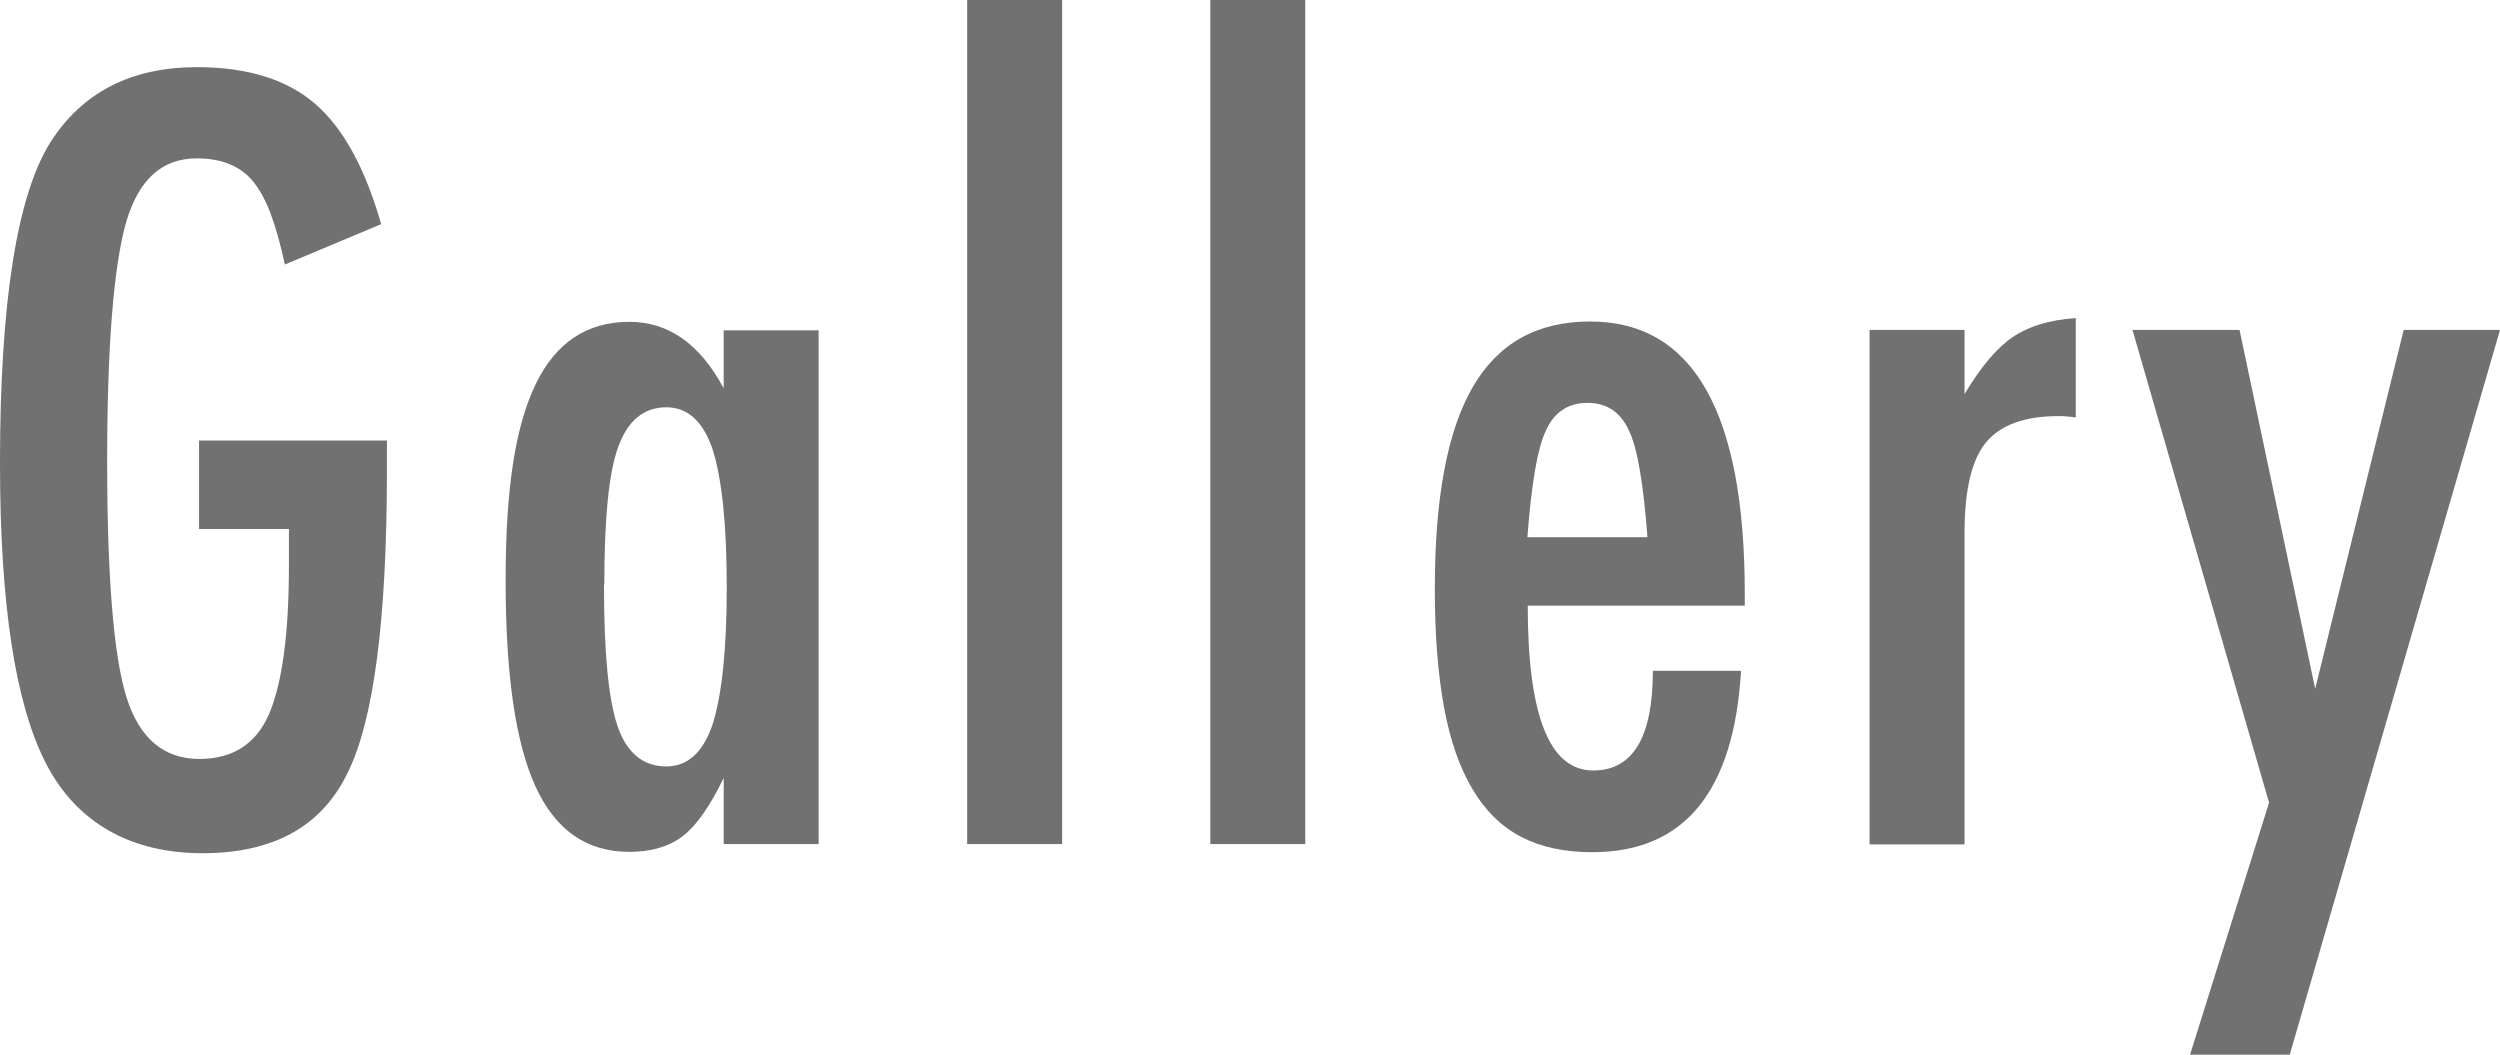 <?xml version="1.0" encoding="UTF-8"?><svg id="_レイヤー_2" xmlns="http://www.w3.org/2000/svg" viewBox="0 0 73.72 31.1"><defs><style>.cls-1{fill:#727171;}</style></defs><g id="WORD"><g><path class="cls-1" d="M5.87,12.99h5.54v.88c0,4.4-.39,7.38-1.16,8.92-.76,1.58-2.19,2.37-4.28,2.37s-3.7-.88-4.61-2.64c-.91-1.76-1.36-4.71-1.36-8.86C0,8.92,.5,5.76,1.49,4.19c.94-1.47,2.38-2.21,4.32-2.21,1.48,0,2.64,.36,3.47,1.07,.84,.72,1.49,1.91,1.96,3.56l-2.84,1.19c-.13-.6-.27-1.1-.42-1.5s-.33-.72-.51-.94c-.37-.46-.93-.69-1.67-.69-1.02,0-1.71,.62-2.08,1.88-.37,1.31-.56,3.66-.56,7.05s.19,5.75,.57,6.96,1.1,1.82,2.15,1.82c.97,0,1.65-.43,2.04-1.29,.4-.92,.6-2.39,.6-4.42v-1.07h-2.65v-2.58Z"/><path class="cls-1" d="M24.14,9.73v15.16h-2.8v-1.95c-.4,.83-.8,1.4-1.2,1.71s-.93,.47-1.58,.47c-1.26,0-2.18-.64-2.77-1.93s-.88-3.31-.88-6.06,.29-4.56,.88-5.79,1.51-1.85,2.77-1.85c1.15,0,2.08,.65,2.78,1.96v-1.71h2.8Zm-6.33,7.51c0,1.99,.13,3.38,.4,4.17,.27,.79,.75,1.19,1.44,1.19,.62,0,1.08-.41,1.36-1.23,.28-.88,.42-2.23,.42-4.06s-.14-3.19-.42-4.07c-.28-.82-.74-1.23-1.36-1.23-.66,0-1.14,.39-1.42,1.17-.27,.72-.41,2.08-.41,4.06Z"/><path class="cls-1" d="M28.52,0h2.8V24.89h-2.8V0Z"/><path class="cls-1" d="M35.69,0h2.8V24.89h-2.8V0Z"/><path class="cls-1" d="M48.73,19.78h2.61c-.21,3.56-1.67,5.35-4.39,5.35-.81,0-1.51-.15-2.09-.45s-1.06-.77-1.44-1.41-.66-1.44-.84-2.42-.27-2.14-.27-3.49c0-2.68,.37-4.66,1.12-5.95,.75-1.29,1.9-1.93,3.46-1.93,3.04,0,4.56,2.68,4.56,8.03v.35h-6.4c0,3.24,.64,4.86,1.93,4.86,1.17,0,1.76-.98,1.76-2.94Zm-.15-3.94c-.12-1.59-.3-2.64-.54-3.13-.25-.56-.66-.83-1.23-.83s-.99,.28-1.23,.83c-.24,.5-.42,1.54-.54,3.13h3.54Z"/><path class="cls-1" d="M55.13,9.73h2.8v1.89c.48-.8,.95-1.36,1.42-1.68s1.09-.51,1.86-.56v2.93c-.2-.03-.36-.04-.5-.04-1.01,0-1.72,.26-2.15,.78-.42,.51-.63,1.4-.63,2.67v9.18h-2.8V9.73Z"/><path class="cls-1" d="M62.88,9.73h3.16l2.23,10.58,2.61-10.58h2.84l-6.2,21.37h-2.94l2.33-7.43-4.03-13.95Z"/></g></g></svg>